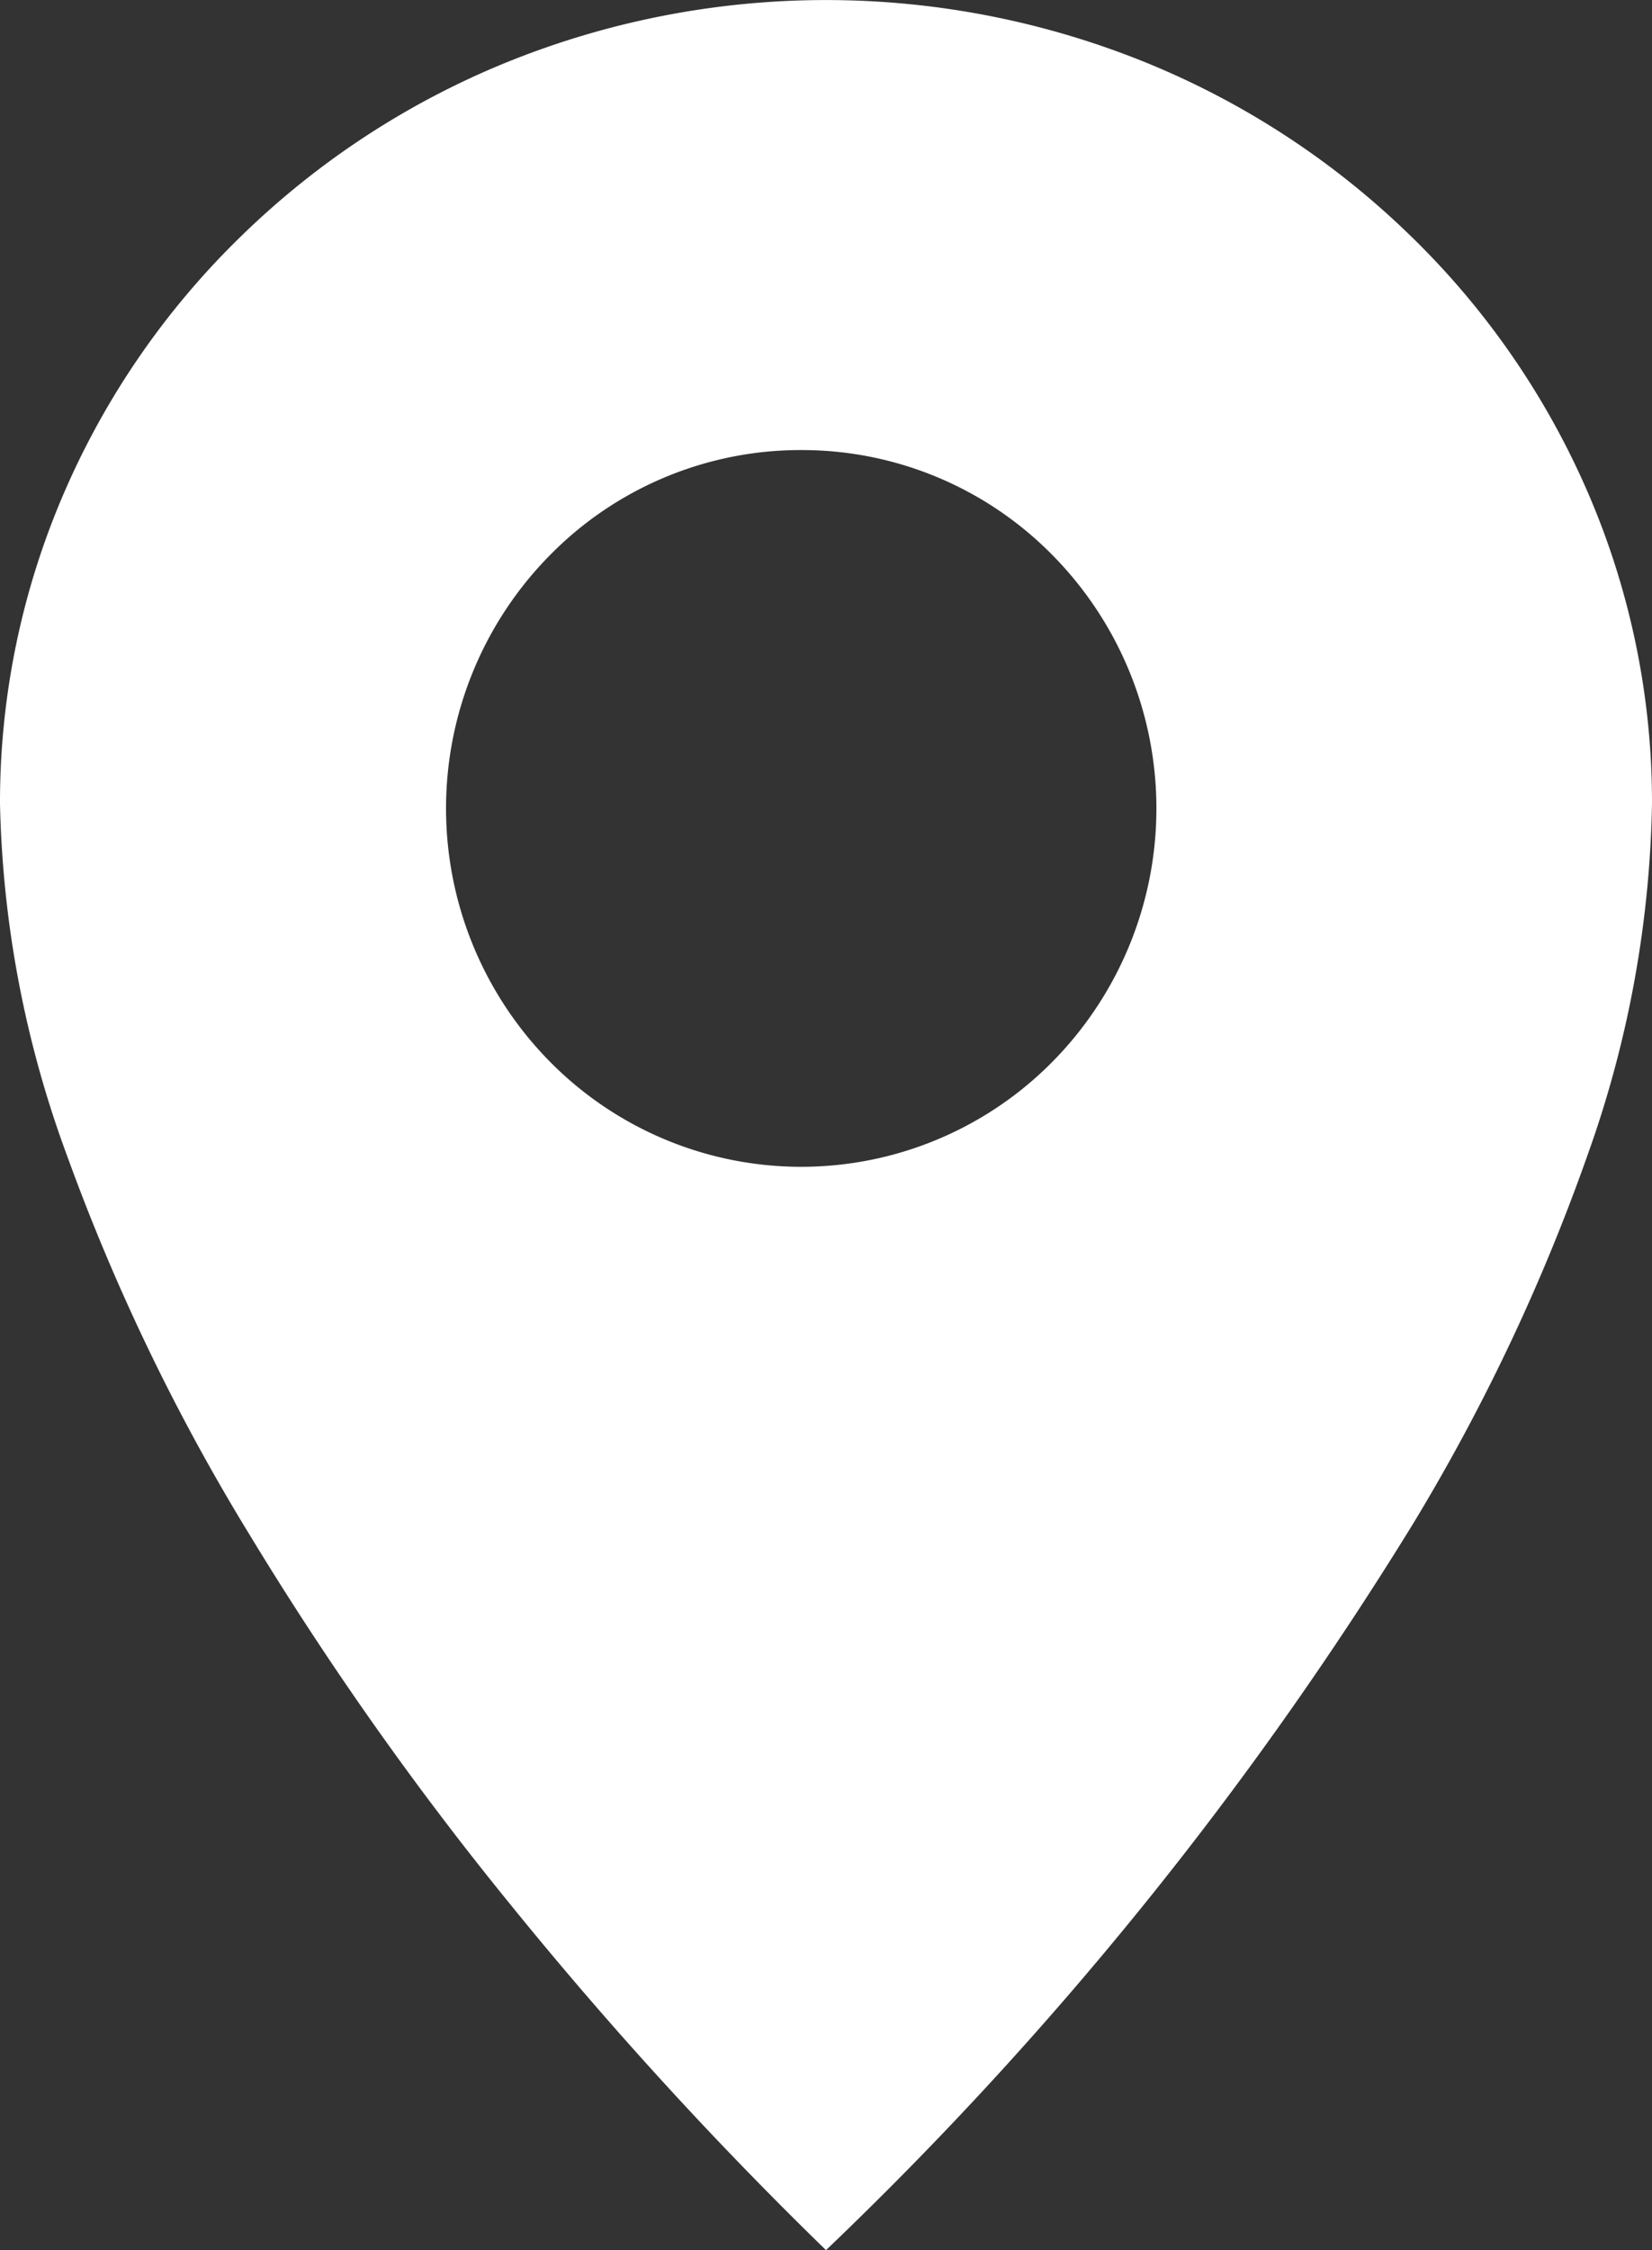 <svg xmlns="http://www.w3.org/2000/svg" width="68" height="92.567" viewBox="0 0 68 92.567">
  <rect x="0" y="0" width="68" height="92.567" fill="#333333" stroke="none"/>
  <path id="footer-icons3" d="M34,92.567h0A162.558,162.558,0,0,1,21.092,78.45,134.775,134.775,0,0,1,10.248,63.095,85.709,85.709,0,0,1,2.781,47.6,44.358,44.358,0,0,1,0,33.06,32.069,32.069,0,0,1,2.672,20.191,32.915,32.915,0,0,1,9.959,9.683,33.957,33.957,0,0,1,20.766,2.6a35.007,35.007,0,0,1,26.469,0A33.957,33.957,0,0,1,58.042,9.683a32.915,32.915,0,0,1,7.287,10.508A32.069,32.069,0,0,1,68,33.06a45.049,45.049,0,0,1-2.629,14.391A81.626,81.626,0,0,1,58.156,62.7,149.769,149.769,0,0,1,34,92.567ZM32.98,18.515a14.463,14.463,0,0,0-10.338,4.318,14.83,14.83,0,0,0,0,20.849,14.533,14.533,0,0,0,20.676,0,14.83,14.83,0,0,0,0-20.849A14.464,14.464,0,0,0,32.98,18.515Z" fill="#fff"/>
</svg>
